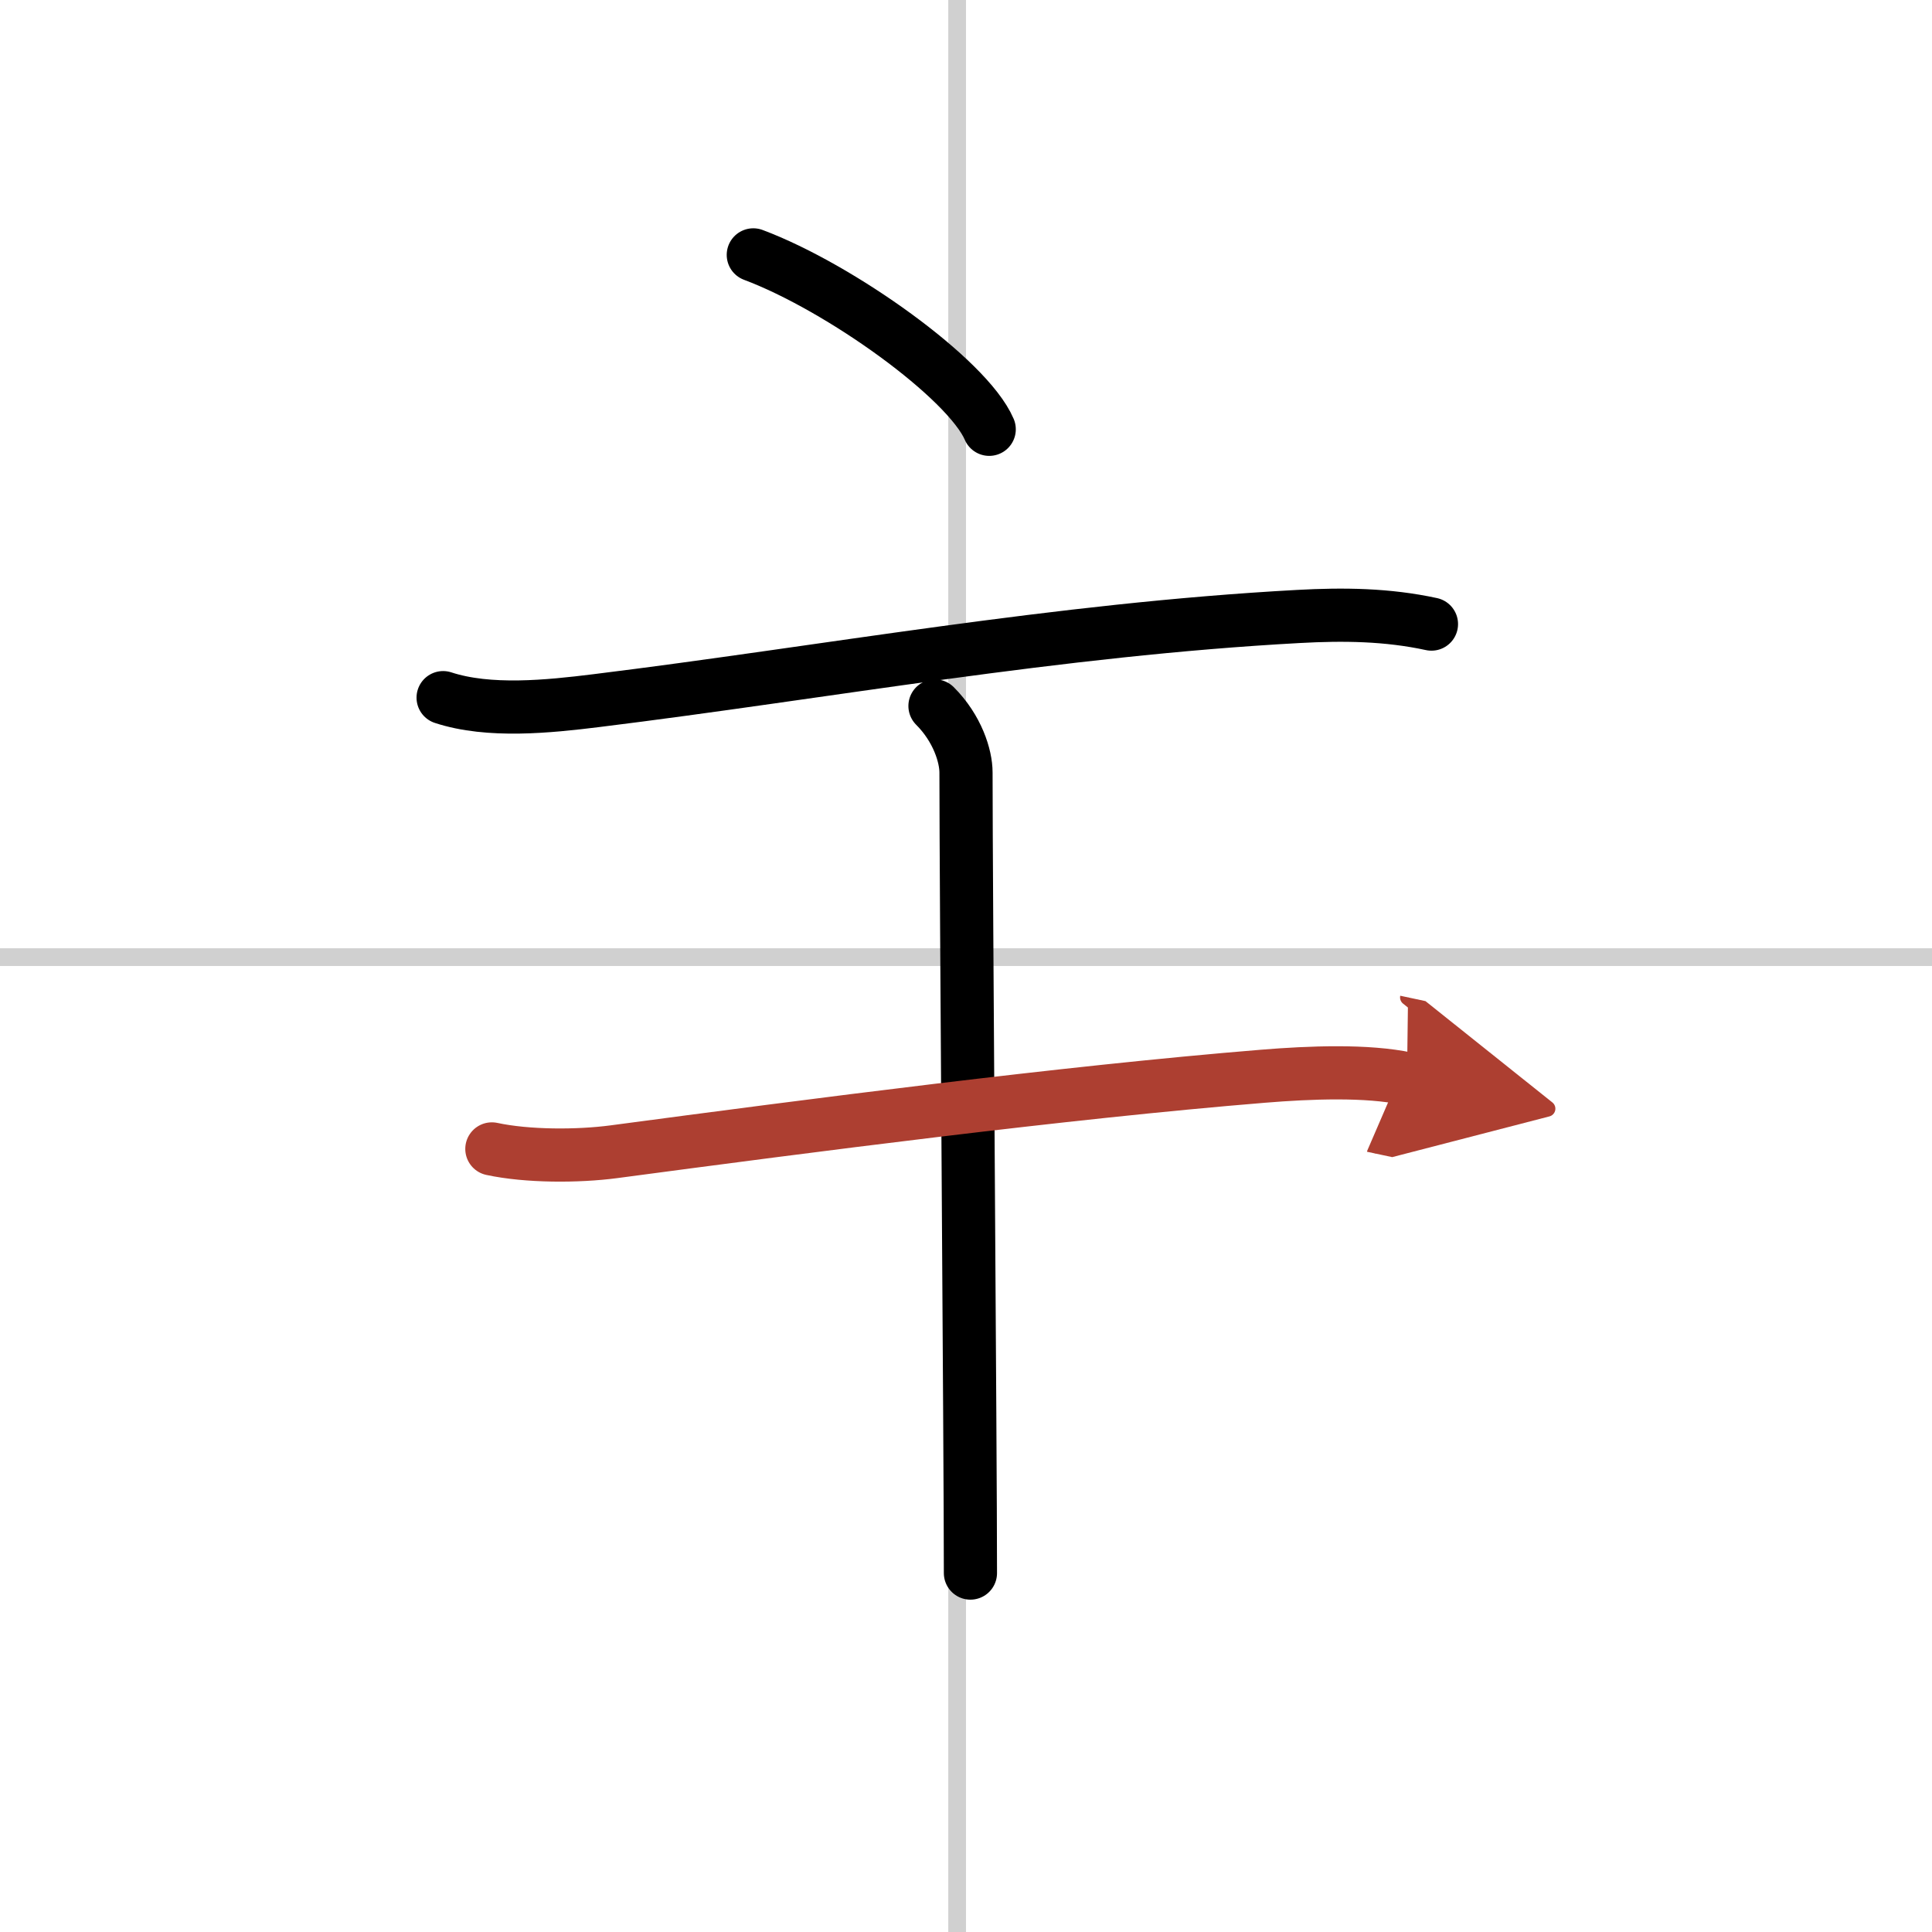 <svg width="400" height="400" viewBox="0 0 109 109" xmlns="http://www.w3.org/2000/svg"><defs><marker id="a" markerWidth="4" orient="auto" refX="1" refY="5" viewBox="0 0 10 10"><polyline points="0 0 10 5 0 10 1 5" fill="#ad3f31" stroke="#ad3f31"/></marker></defs><g fill="none" stroke="#000" stroke-linecap="round" stroke-linejoin="round" stroke-width="3"><rect width="100%" height="100%" fill="#fff" stroke="#fff"/><line x1="54" x2="54" y2="109" stroke="#d0d0d0" stroke-width="1"/><line x2="109" y1="54" y2="54" stroke="#d0d0d0" stroke-width="1"/><path d="m42.5 14.38c4.89 1.83 12.09 6.99 13.31 9.84"/><path d="m25 39.36c2.59 0.85 5.96 0.5 8.63 0.17 12.89-1.59 25.99-4.01 39.63-4.75 2.53-0.14 5.01-0.11 7.5 0.43"/><path d="m52.75 39.83c1.27 1.27 1.75 2.83 1.75 3.75 0 6.41 0.25 38.3 0.25 45.17"/><path d="m27.75 64.82c2 0.43 4.84 0.43 6.88 0.16 11.12-1.48 25.35-3.34 36.62-4.26 2.68-0.22 5.88-0.34 8.13 0.14" marker-end="url(#a)" stroke="#ad3f31"/></g></svg>
